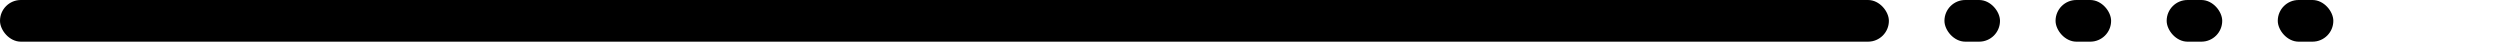 <svg width="180" height="3" viewBox="0 0 180 3" fill="none" xmlns="http://www.w3.org/2000/svg">
<rect y="0" width="136" height="3" rx="1.5" fill="currentColor"/>
<rect x="140" y="0" width="4" height="3" rx="1.5" fill="currentColor"/>
<rect x="148" y="0" width="4" height="3" rx="1.5" fill="currentColor"/>
<rect x="156" y="0" width="4" height="3" rx="1.5" fill="currentColor"/>
<rect x="164" y="0" width="4" height="3" rx="1.5" fill="currentColor"/>
</svg>
